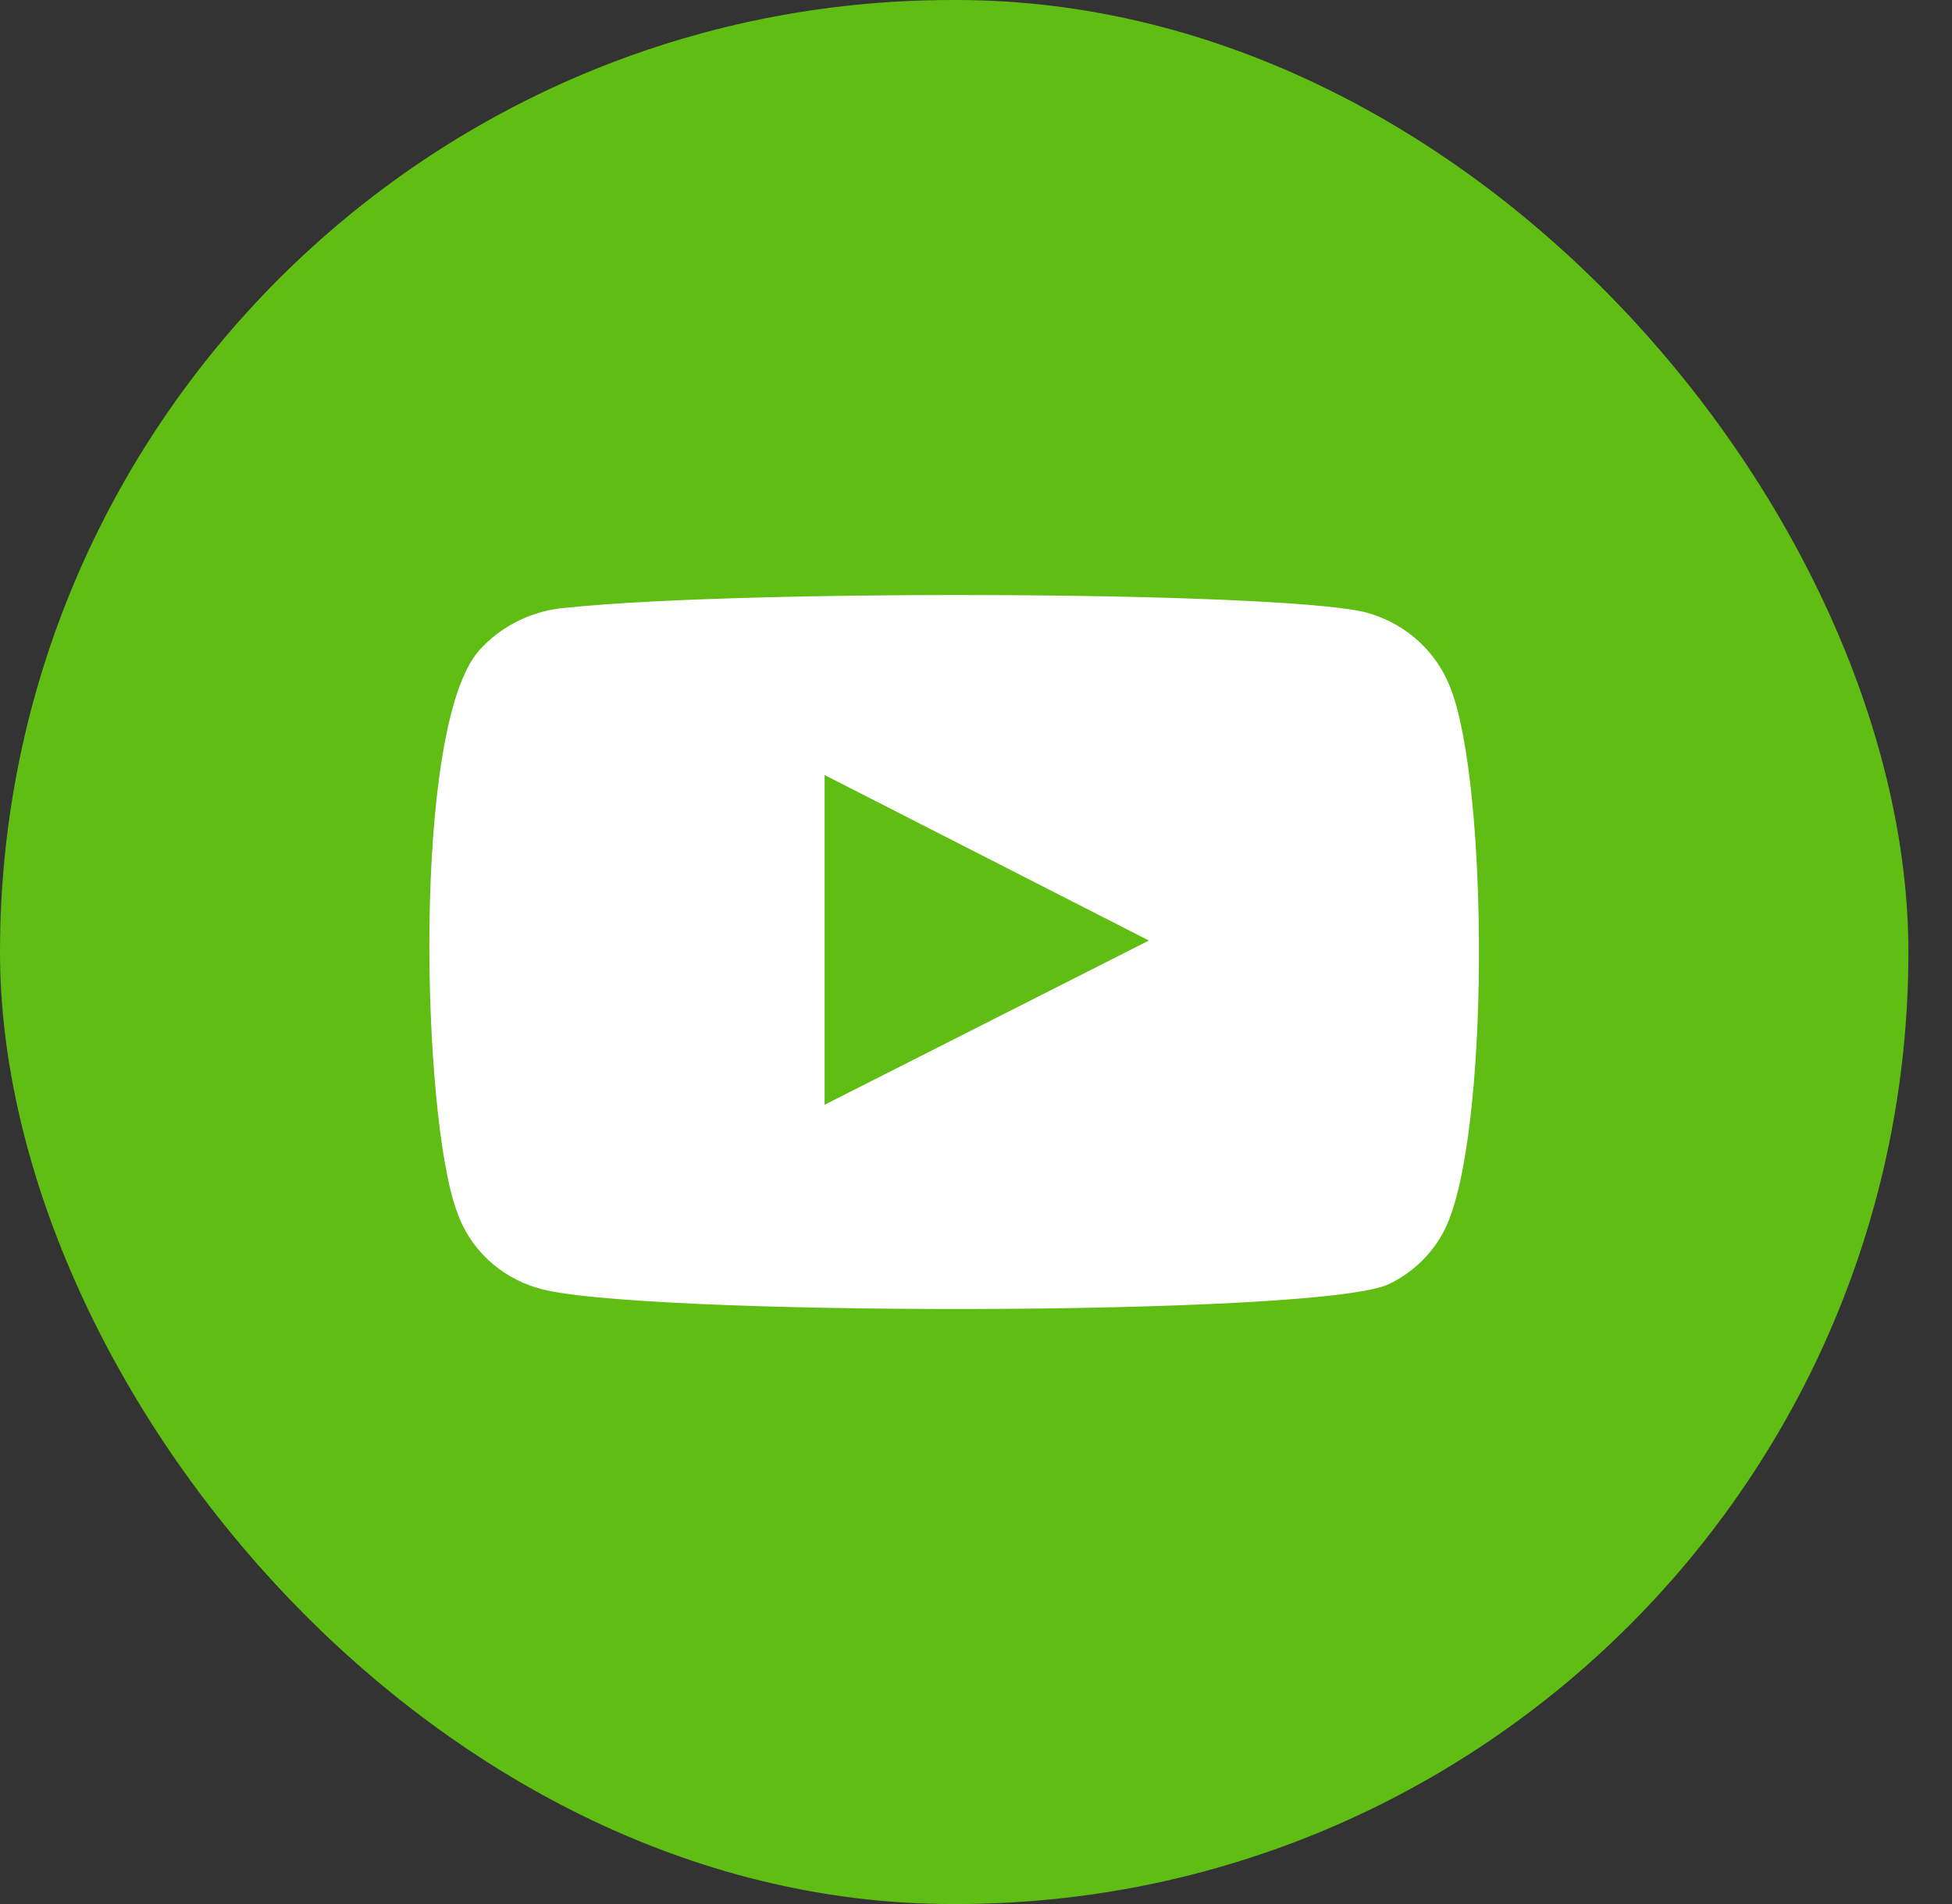 <?xml version="1.0" encoding="UTF-8"?> <svg xmlns="http://www.w3.org/2000/svg" width="41" height="40" viewBox="0 0 41 40" fill="none"><rect x="0" y="0" width="41" height="40" fill="#333333" stroke="none"/><rect width="40.084" height="40" rx="20" fill="#5FBD14"></rect><path fill-rule="evenodd" clip-rule="evenodd" d="M11.286 27.057C10.893 26.941 10.534 26.734 10.24 26.455C9.946 26.175 9.725 25.831 9.597 25.451C8.861 23.487 8.643 15.287 10.06 13.668C10.531 13.141 11.197 12.817 11.912 12.766C15.713 12.368 27.454 12.421 28.803 12.899C29.182 13.018 29.529 13.22 29.817 13.489C30.104 13.758 30.326 14.087 30.465 14.451C31.268 16.481 31.296 23.859 30.356 25.809C30.107 26.317 29.689 26.729 29.171 26.977C27.754 27.667 13.165 27.654 11.286 27.057V27.057ZM17.32 23.209L24.131 19.759L17.32 16.282V23.209Z" fill="white"></path></svg> 